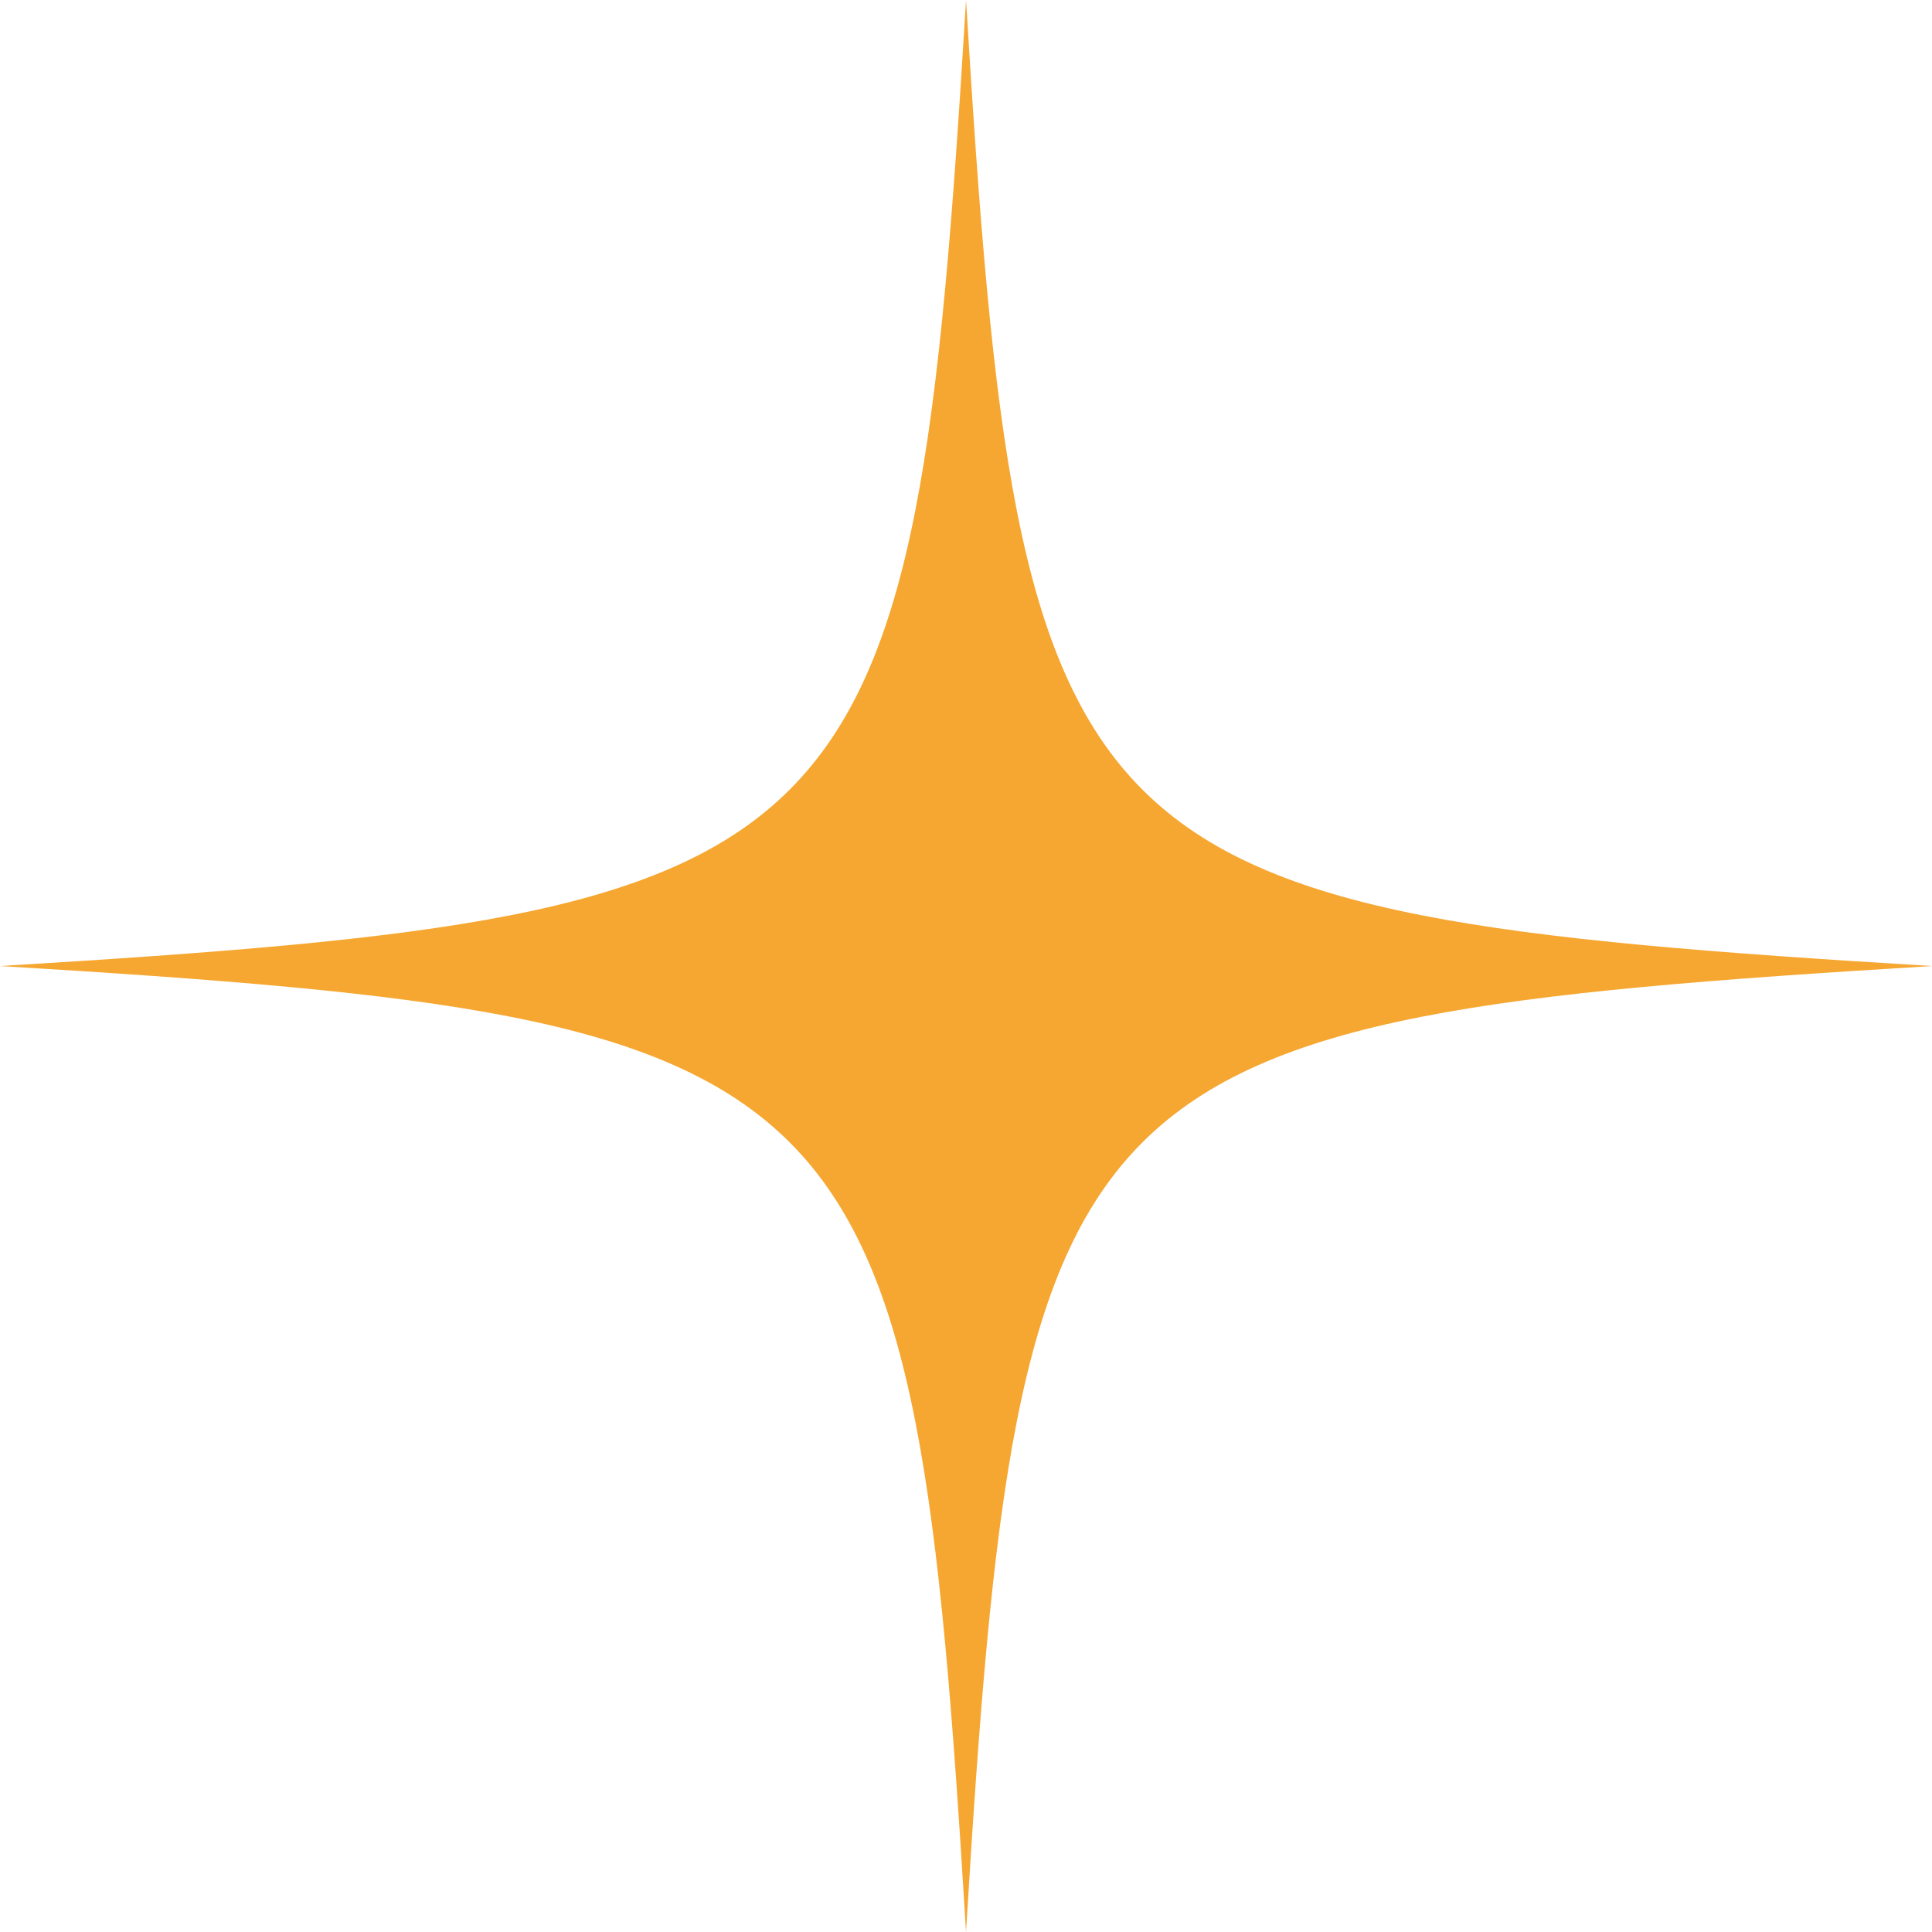 <?xml version="1.0" encoding="UTF-8" standalone="no"?><svg xmlns="http://www.w3.org/2000/svg" xmlns:xlink="http://www.w3.org/1999/xlink" fill="#000000" height="142.4" preserveAspectRatio="xMidYMid meet" version="1" viewBox="0.0 0.0 142.4 142.4" width="142.4" zoomAndPan="magnify"><g id="change1_1"><path d="M142.409,71.203c-64.166,3.889-67.314,7.039-71.207,71.201 C67.316,78.242,64.163,75.091,0,71.203C64.163,67.311,67.316,64.159,71.203,0 C75.095,64.159,78.243,67.311,142.409,71.203z" fill="#f6a731"/></g></svg>